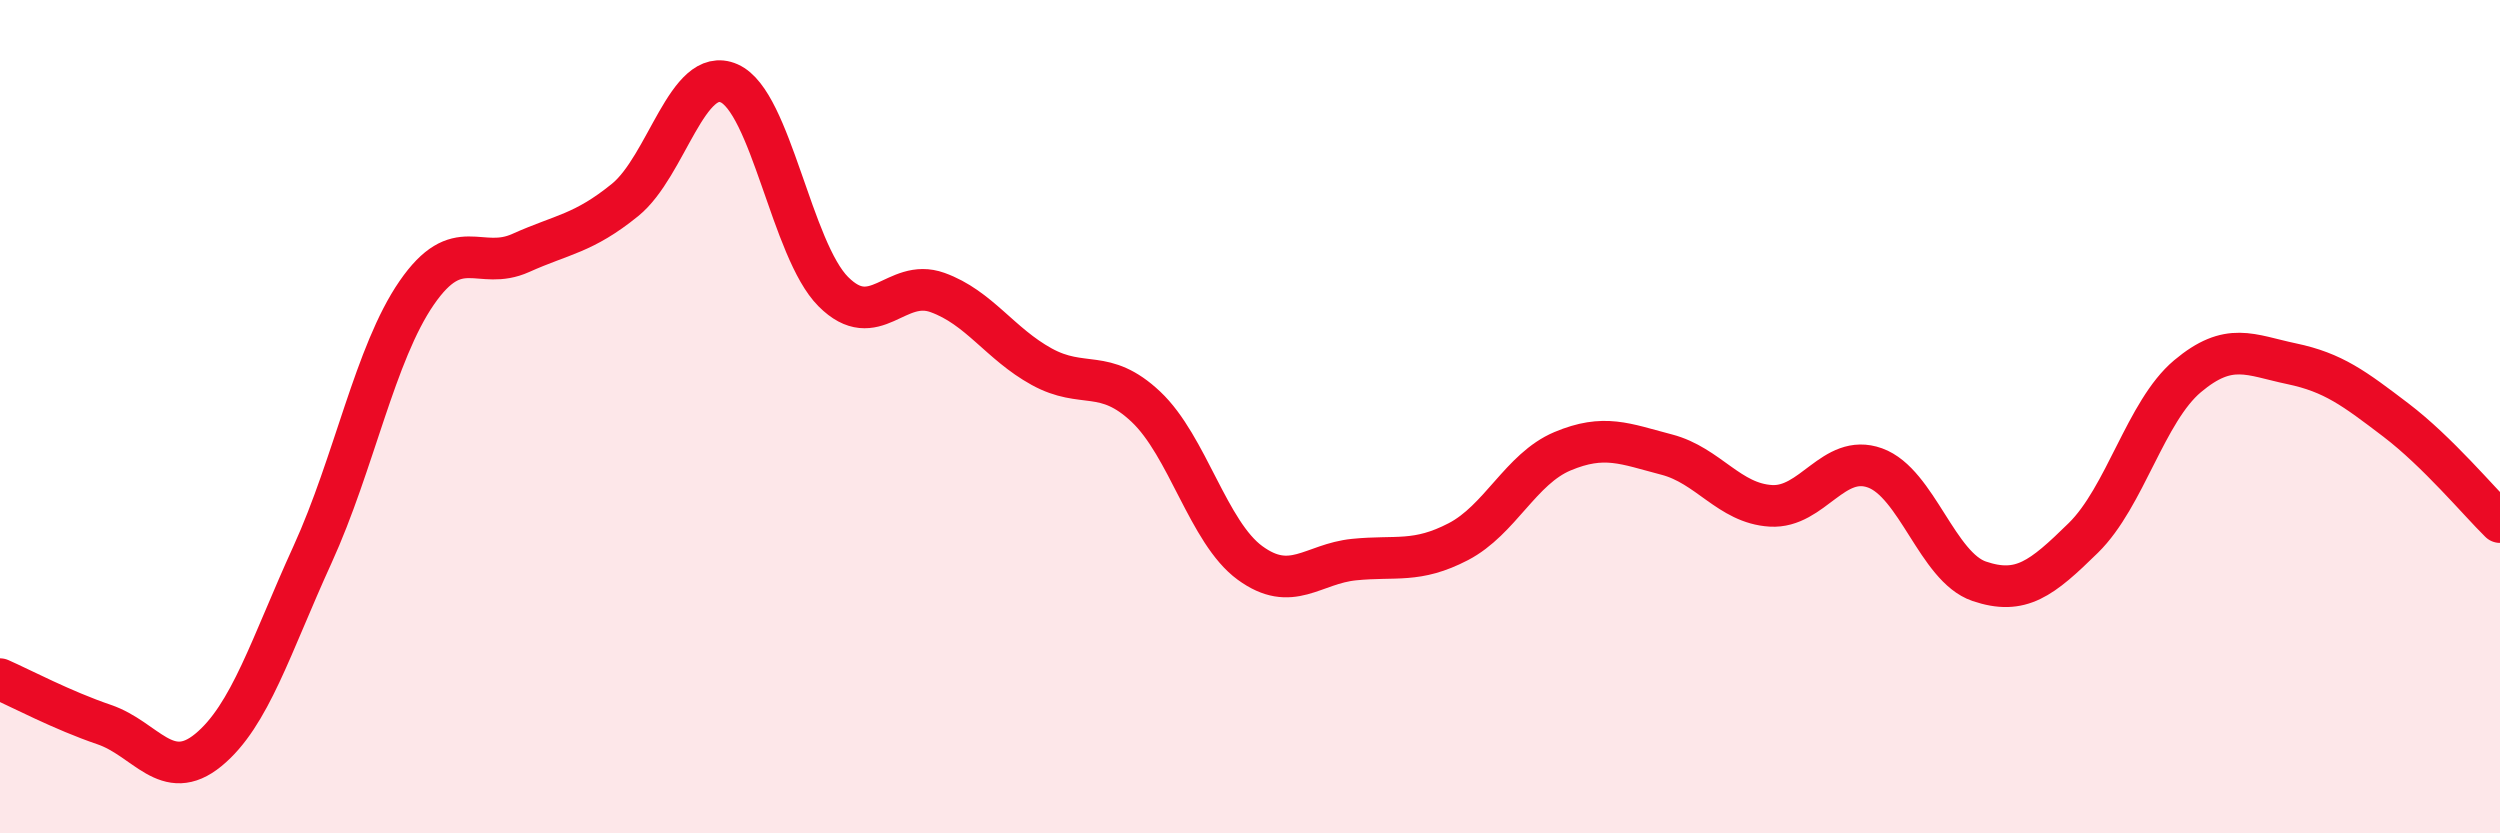 
    <svg width="60" height="20" viewBox="0 0 60 20" xmlns="http://www.w3.org/2000/svg">
      <path
        d="M 0,16.3 C 0.5,16.52 1.5,17.05 2.5,17.39 C 3.5,17.73 4,18.82 5,18 C 6,17.18 6.5,15.5 7.5,13.31 C 8.5,11.12 9,8.48 10,7.03 C 11,5.58 11.5,6.52 12.5,6.07 C 13.5,5.62 14,5.61 15,4.8 C 16,3.99 16.5,1.56 17.5,2 C 18.5,2.44 19,6 20,7 C 21,8 21.5,6.66 22.5,7.02 C 23.5,7.38 24,8.25 25,8.8 C 26,9.35 26.5,8.82 27.5,9.76 C 28.5,10.7 29,12.78 30,13.51 C 31,14.24 31.5,13.53 32.5,13.43 C 33.5,13.33 34,13.52 35,13 C 36,12.48 36.5,11.25 37.5,10.83 C 38.5,10.41 39,10.65 40,10.91 C 41,11.17 41.5,12.08 42.5,12.14 C 43.5,12.2 44,10.87 45,11.23 C 46,11.59 46.5,13.61 47.5,13.95 C 48.5,14.29 49,13.89 50,12.91 C 51,11.93 51.5,9.87 52.5,9.03 C 53.5,8.19 54,8.52 55,8.73 C 56,8.94 56.5,9.32 57.5,10.08 C 58.5,10.84 59.5,12.04 60,12.53L60 20L0 20Z"
        fill="#EB0A25"
        opacity="0.1"
        stroke-linecap="round"
        stroke-linejoin="round"
      />
      <path
        d="M 0,16.3 C 0.5,16.52 1.5,17.05 2.5,17.39 C 3.5,17.73 4,18.82 5,18 C 6,17.18 6.5,15.5 7.5,13.31 C 8.5,11.12 9,8.48 10,7.03 C 11,5.58 11.5,6.52 12.5,6.07 C 13.5,5.62 14,5.61 15,4.8 C 16,3.99 16.5,1.56 17.5,2 C 18.5,2.44 19,6 20,7 C 21,8 21.5,6.66 22.5,7.02 C 23.5,7.38 24,8.25 25,8.8 C 26,9.35 26.5,8.82 27.5,9.76 C 28.5,10.7 29,12.78 30,13.51 C 31,14.24 31.5,13.53 32.5,13.43 C 33.5,13.33 34,13.52 35,13 C 36,12.48 36.5,11.25 37.5,10.83 C 38.5,10.41 39,10.65 40,10.91 C 41,11.17 41.5,12.08 42.5,12.14 C 43.5,12.2 44,10.87 45,11.23 C 46,11.59 46.5,13.61 47.5,13.95 C 48.5,14.29 49,13.89 50,12.91 C 51,11.93 51.5,9.87 52.5,9.03 C 53.5,8.19 54,8.52 55,8.73 C 56,8.94 56.5,9.32 57.5,10.08 C 58.5,10.84 59.5,12.04 60,12.53"
        stroke="#EB0A25"
        stroke-width="1"
        fill="none"
        stroke-linecap="round"
        stroke-linejoin="round"
      />
    </svg>
  